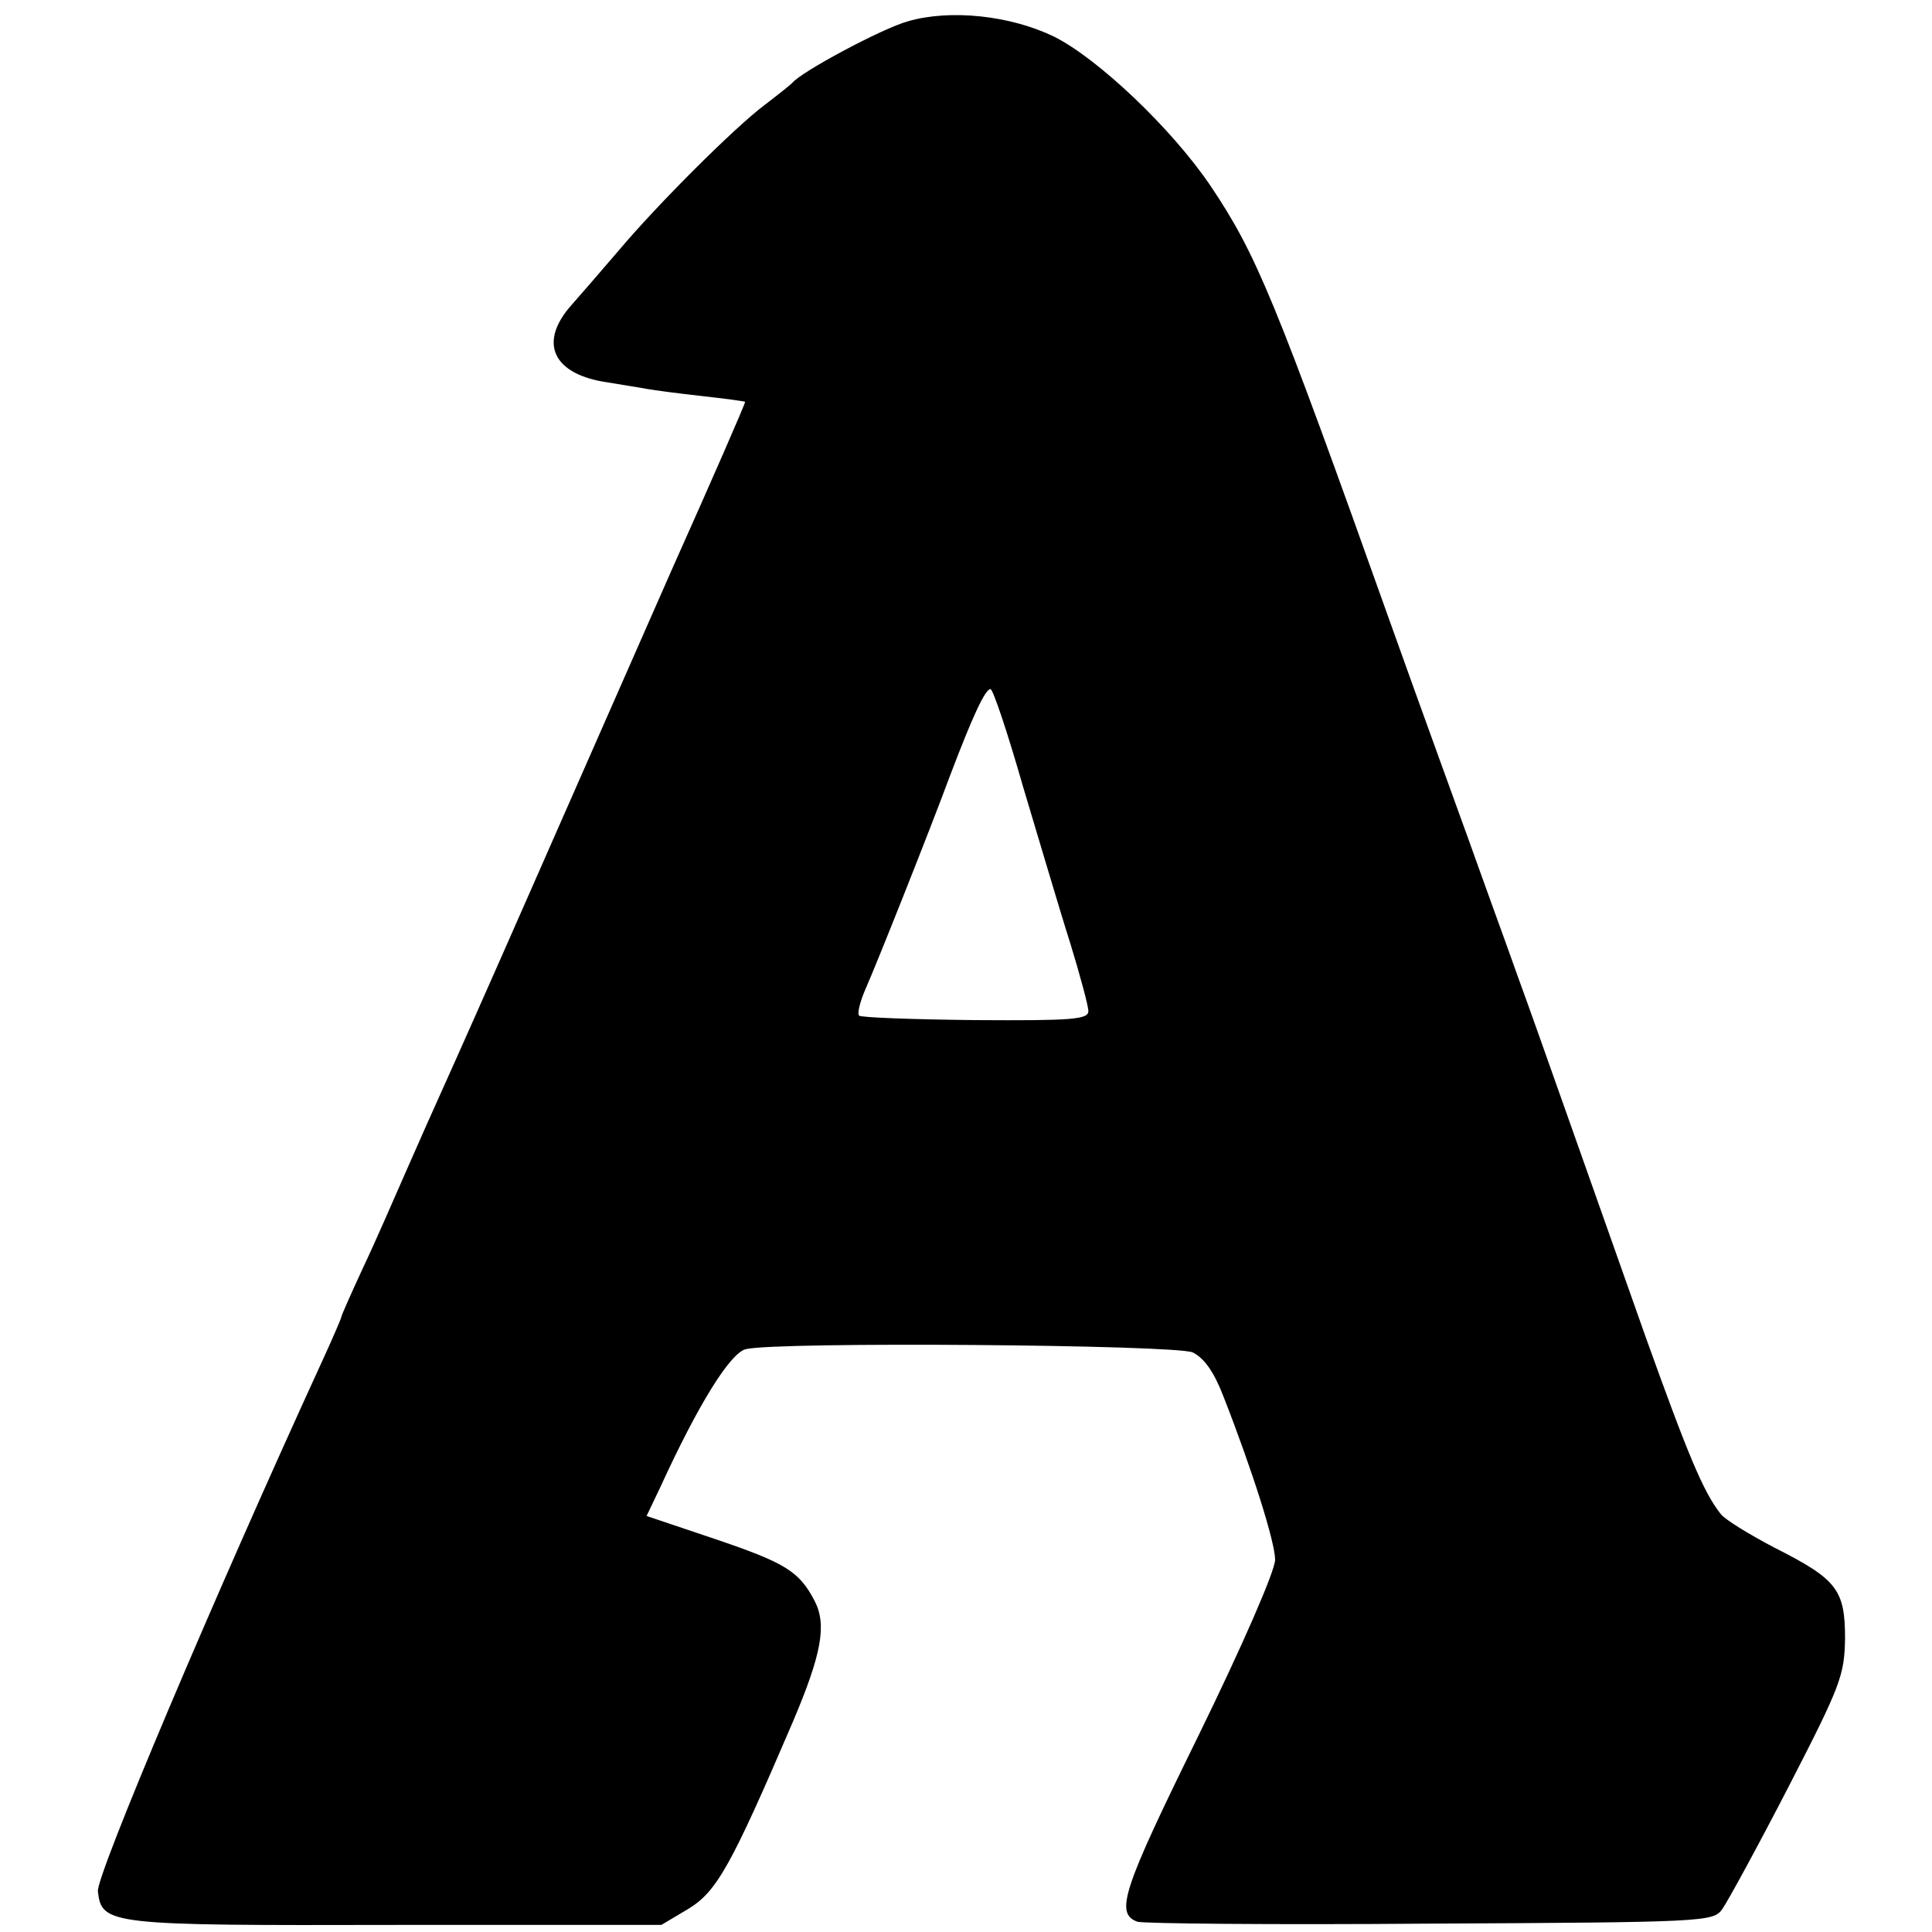 <?xml version="1.0" standalone="no"?>
<!DOCTYPE svg PUBLIC "-//W3C//DTD SVG 20010904//EN"
 "http://www.w3.org/TR/2001/REC-SVG-20010904/DTD/svg10.dtd">
<svg version="1.0" xmlns="http://www.w3.org/2000/svg"
 width="300pt" height="300pt" viewBox="0 0 300 300"
 preserveAspectRatio="xMidYMid meet">
<g transform="translate(0,300) scale(0.1,-0.1)"
fill="#000000" stroke="none">
<path d="M1410 2967 c-40 -11 -167 -79 -180 -96 -3 -3 -23 -19 -44 -35 -45
-34 -164 -152 -227 -227 -24 -28 -56 -65 -71 -82 -53 -59 -30 -109 57 -121 23
-4 50 -8 60 -10 11 -2 49 -7 85 -11 36 -4 66 -8 67 -9 1 -1 -50 -118 -114
-261 -63 -143 -162 -368 -220 -500 -58 -132 -118 -267 -133 -300 -15 -33 -42
-94 -60 -135 -18 -41 -47 -108 -66 -148 -19 -41 -34 -75 -34 -77 0 -2 -13 -32
-29 -67 -168 -366 -352 -801 -349 -825 6 -52 17 -53 464 -52 l411 0 42 25 c44
27 66 66 162 290 45 106 53 151 34 188 -24 46 -45 59 -154 96 l-107 36 21 44
c60 131 109 209 133 215 48 12 666 7 694 -5 18 -9 33 -30 48 -69 45 -115 80
-226 80 -253 0 -17 -51 -134 -119 -273 -118 -240 -130 -276 -95 -289 8 -3 213
-5 454 -3 426 2 440 3 454 22 8 11 55 97 103 190 82 159 87 174 88 231 0 76
-13 92 -110 141 -38 20 -76 43 -83 52 -27 34 -51 92 -117 276 -37 105 -92 260
-122 345 -30 85 -63 178 -73 205 -10 28 -30 84 -45 125 -15 41 -35 98 -45 125
-10 28 -60 165 -110 305 -181 508 -209 575 -280 681 -60 89 -175 198 -243 232
-68 33 -161 43 -227 24z m179 -1190 c25 -83 57 -192 73 -242 15 -49 28 -97 28
-105 0 -13 -25 -15 -176 -14 -96 1 -178 4 -180 7 -3 3 1 20 9 39 17 38 99 244
132 333 36 95 55 135 63 135 4 0 27 -69 51 -153z"/>
</g>
</svg>
